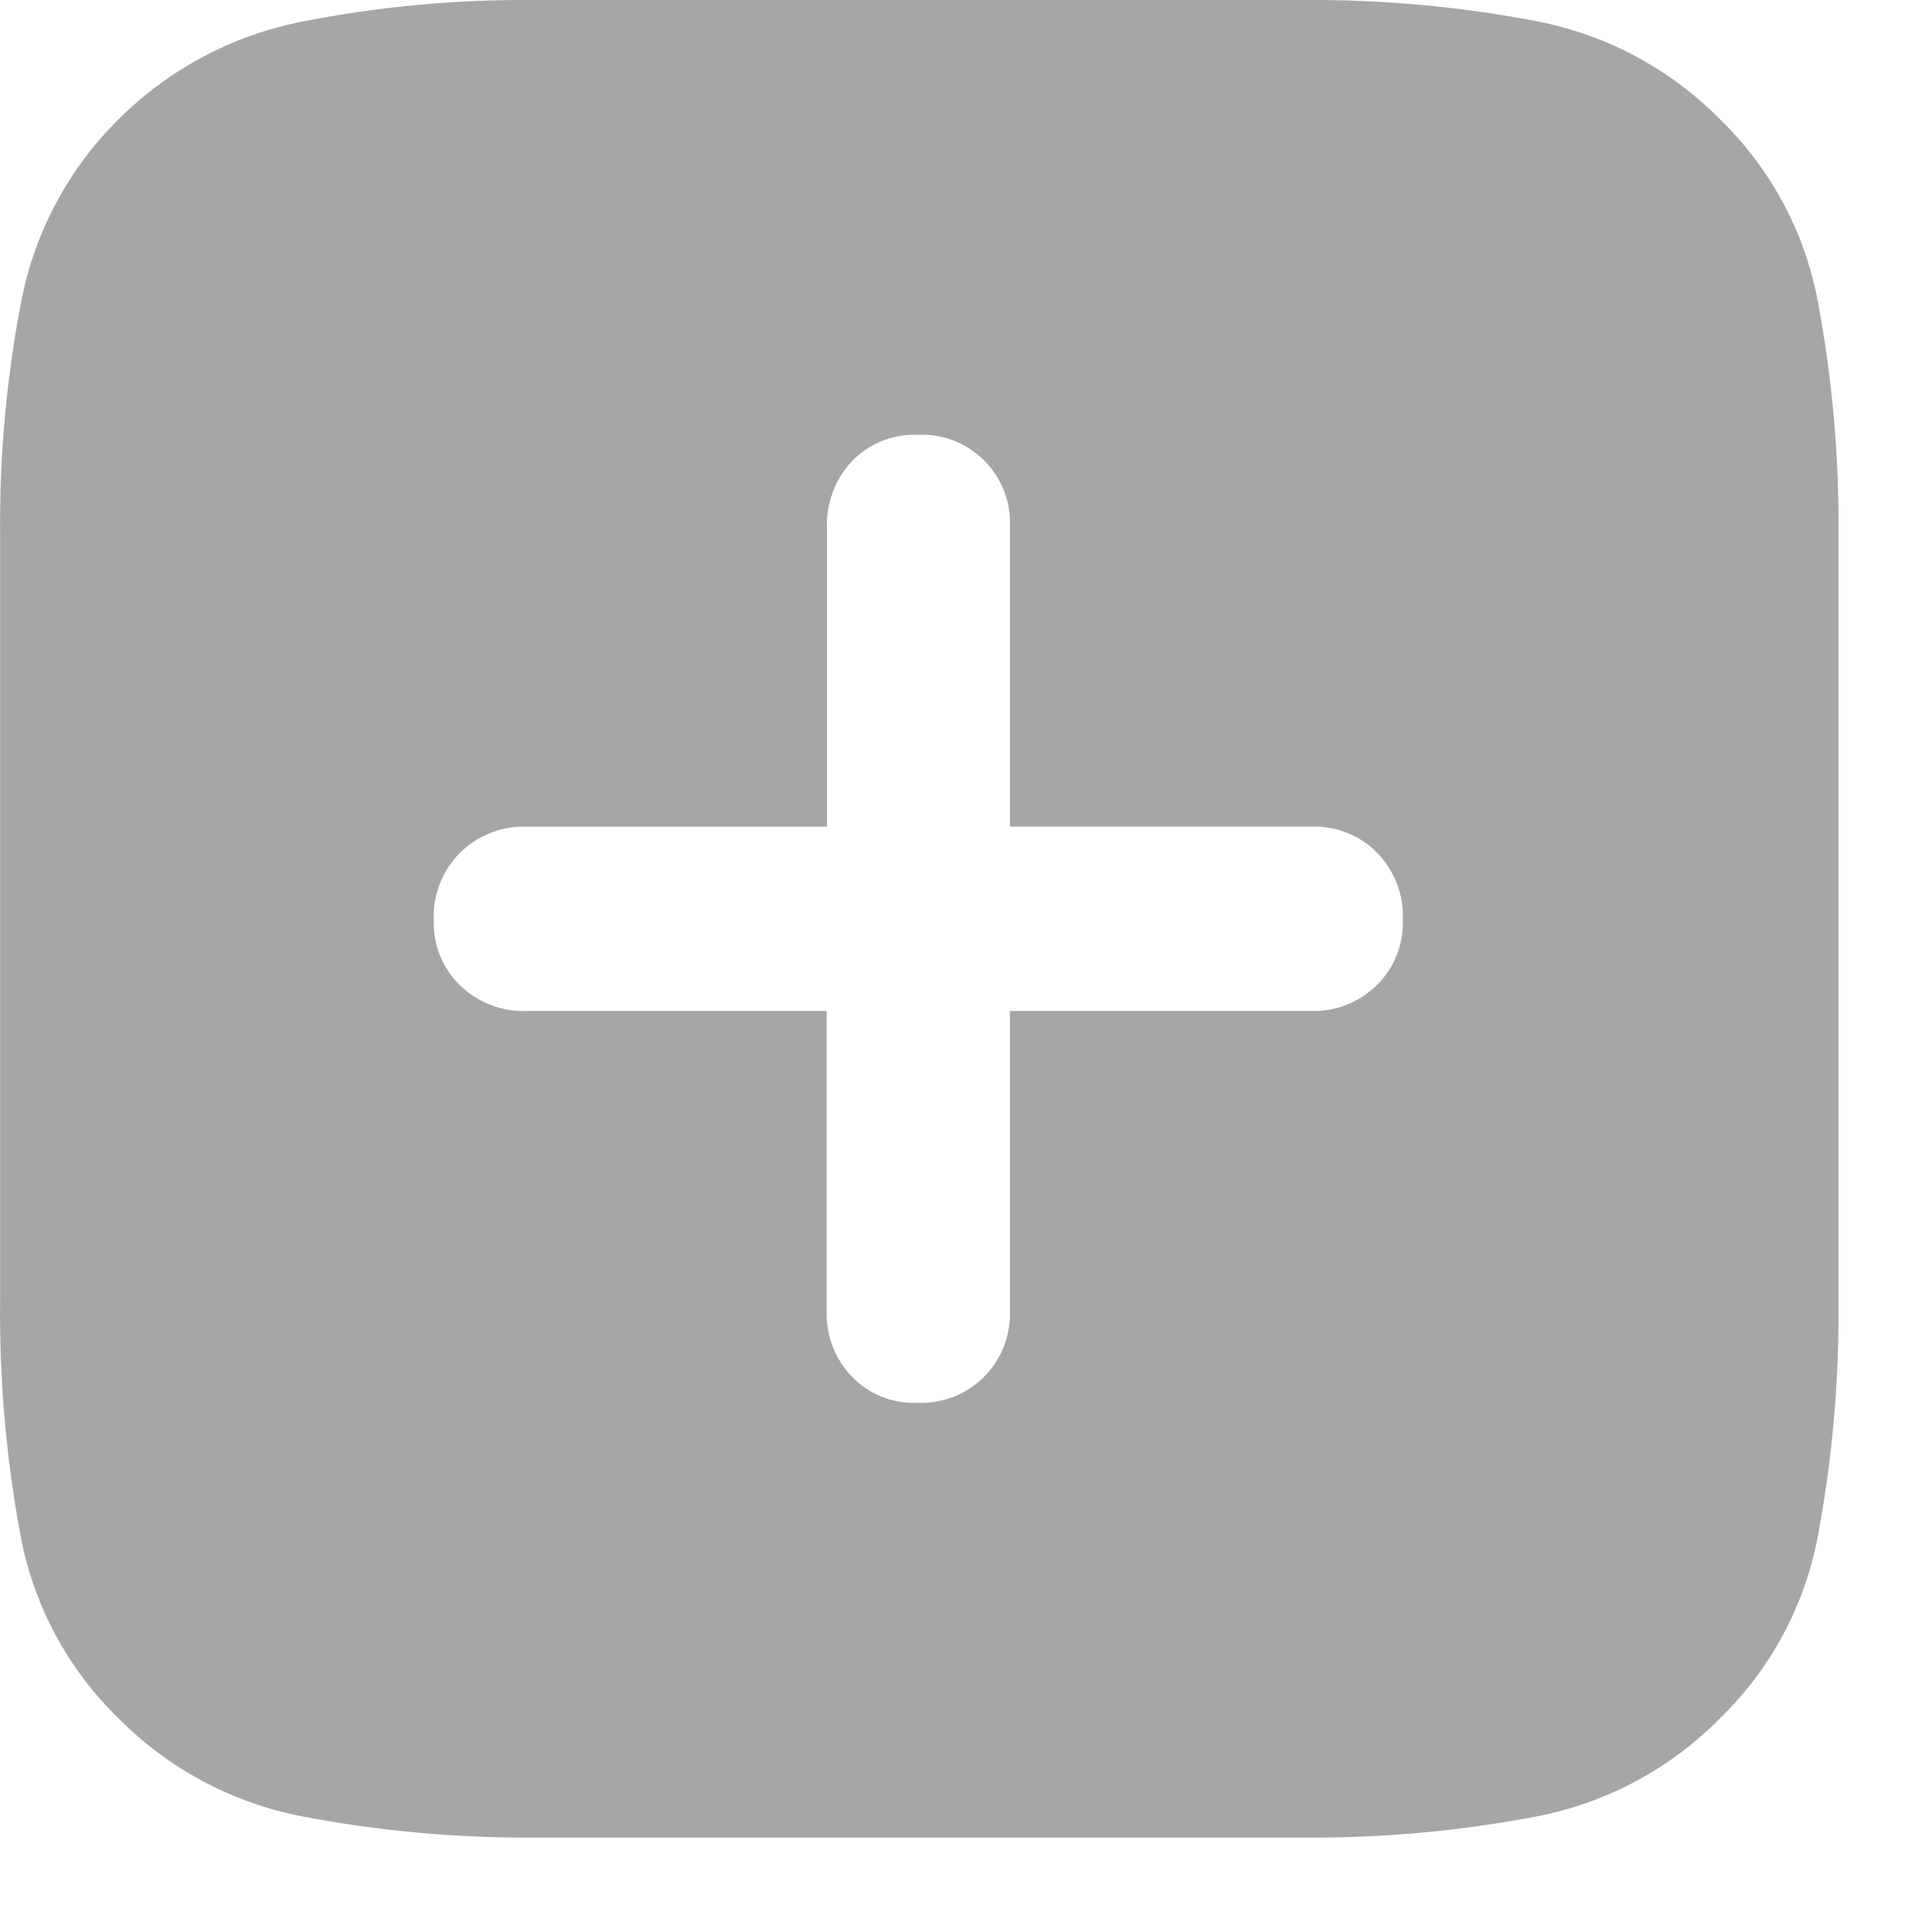 <?xml version="1.0" encoding="utf-8"?>
<svg xmlns="http://www.w3.org/2000/svg" fill="none" height="100%" overflow="visible" preserveAspectRatio="none" style="display: block;" viewBox="0 0 18 18" width="100%">
<path d="M16.026 1.113C16.493 1.566 16.81 2.152 16.933 2.792C17.071 3.519 17.136 4.258 17.129 4.998V12.123C17.136 12.863 17.071 13.601 16.933 14.329C16.81 14.968 16.493 15.554 16.026 16.008C15.566 16.475 14.976 16.793 14.332 16.92C13.607 17.06 12.87 17.127 12.132 17.12H5.007C4.267 17.127 3.528 17.06 2.801 16.92C2.156 16.793 1.565 16.475 1.103 16.008C0.636 15.554 0.32 14.969 0.196 14.33C0.059 13.603 -0.007 12.864 0.001 12.124V4.979C-0.006 4.246 0.061 3.513 0.201 2.793C0.327 2.155 0.641 1.57 1.103 1.113C1.566 0.65 2.156 0.335 2.797 0.205C3.515 0.062 4.246 -0.006 4.979 0H12.133C12.871 -0.006 13.609 0.061 14.334 0.201C14.976 0.328 15.566 0.646 16.026 1.113ZM4.041 8.57C4.037 8.683 4.057 8.796 4.099 8.901C4.141 9.006 4.205 9.101 4.285 9.18C4.368 9.26 4.466 9.322 4.573 9.364C4.681 9.405 4.795 9.424 4.91 9.419H7.702V12.211C7.698 12.324 7.717 12.436 7.757 12.542C7.797 12.647 7.858 12.744 7.936 12.825C8.014 12.906 8.108 12.97 8.212 13.012C8.316 13.054 8.428 13.074 8.541 13.07C8.656 13.075 8.77 13.057 8.878 13.016C8.985 12.975 9.083 12.912 9.164 12.832C9.246 12.751 9.31 12.654 9.352 12.547C9.394 12.44 9.414 12.326 9.409 12.211V9.419H12.211C12.325 9.423 12.438 9.404 12.543 9.363C12.649 9.321 12.745 9.259 12.826 9.18C12.907 9.101 12.97 9.006 13.012 8.901C13.055 8.796 13.074 8.683 13.07 8.57C13.075 8.455 13.056 8.341 13.015 8.233C12.973 8.126 12.911 8.028 12.831 7.945C12.751 7.864 12.654 7.8 12.547 7.758C12.44 7.716 12.326 7.697 12.211 7.701H9.409V4.92C9.416 4.804 9.398 4.689 9.357 4.58C9.316 4.472 9.253 4.374 9.171 4.292C9.089 4.21 8.991 4.146 8.883 4.104C8.775 4.063 8.659 4.045 8.544 4.051C8.431 4.047 8.319 4.067 8.215 4.109C8.111 4.151 8.017 4.215 7.938 4.296C7.86 4.379 7.799 4.477 7.759 4.585C7.719 4.692 7.7 4.806 7.704 4.921V7.702H4.91C4.794 7.698 4.679 7.717 4.572 7.759C4.464 7.801 4.367 7.865 4.285 7.946C4.203 8.028 4.14 8.125 4.098 8.233C4.056 8.34 4.036 8.455 4.041 8.571V8.57Z" fill="black" id="Pfad 33353" opacity="0.35"/>
</svg>